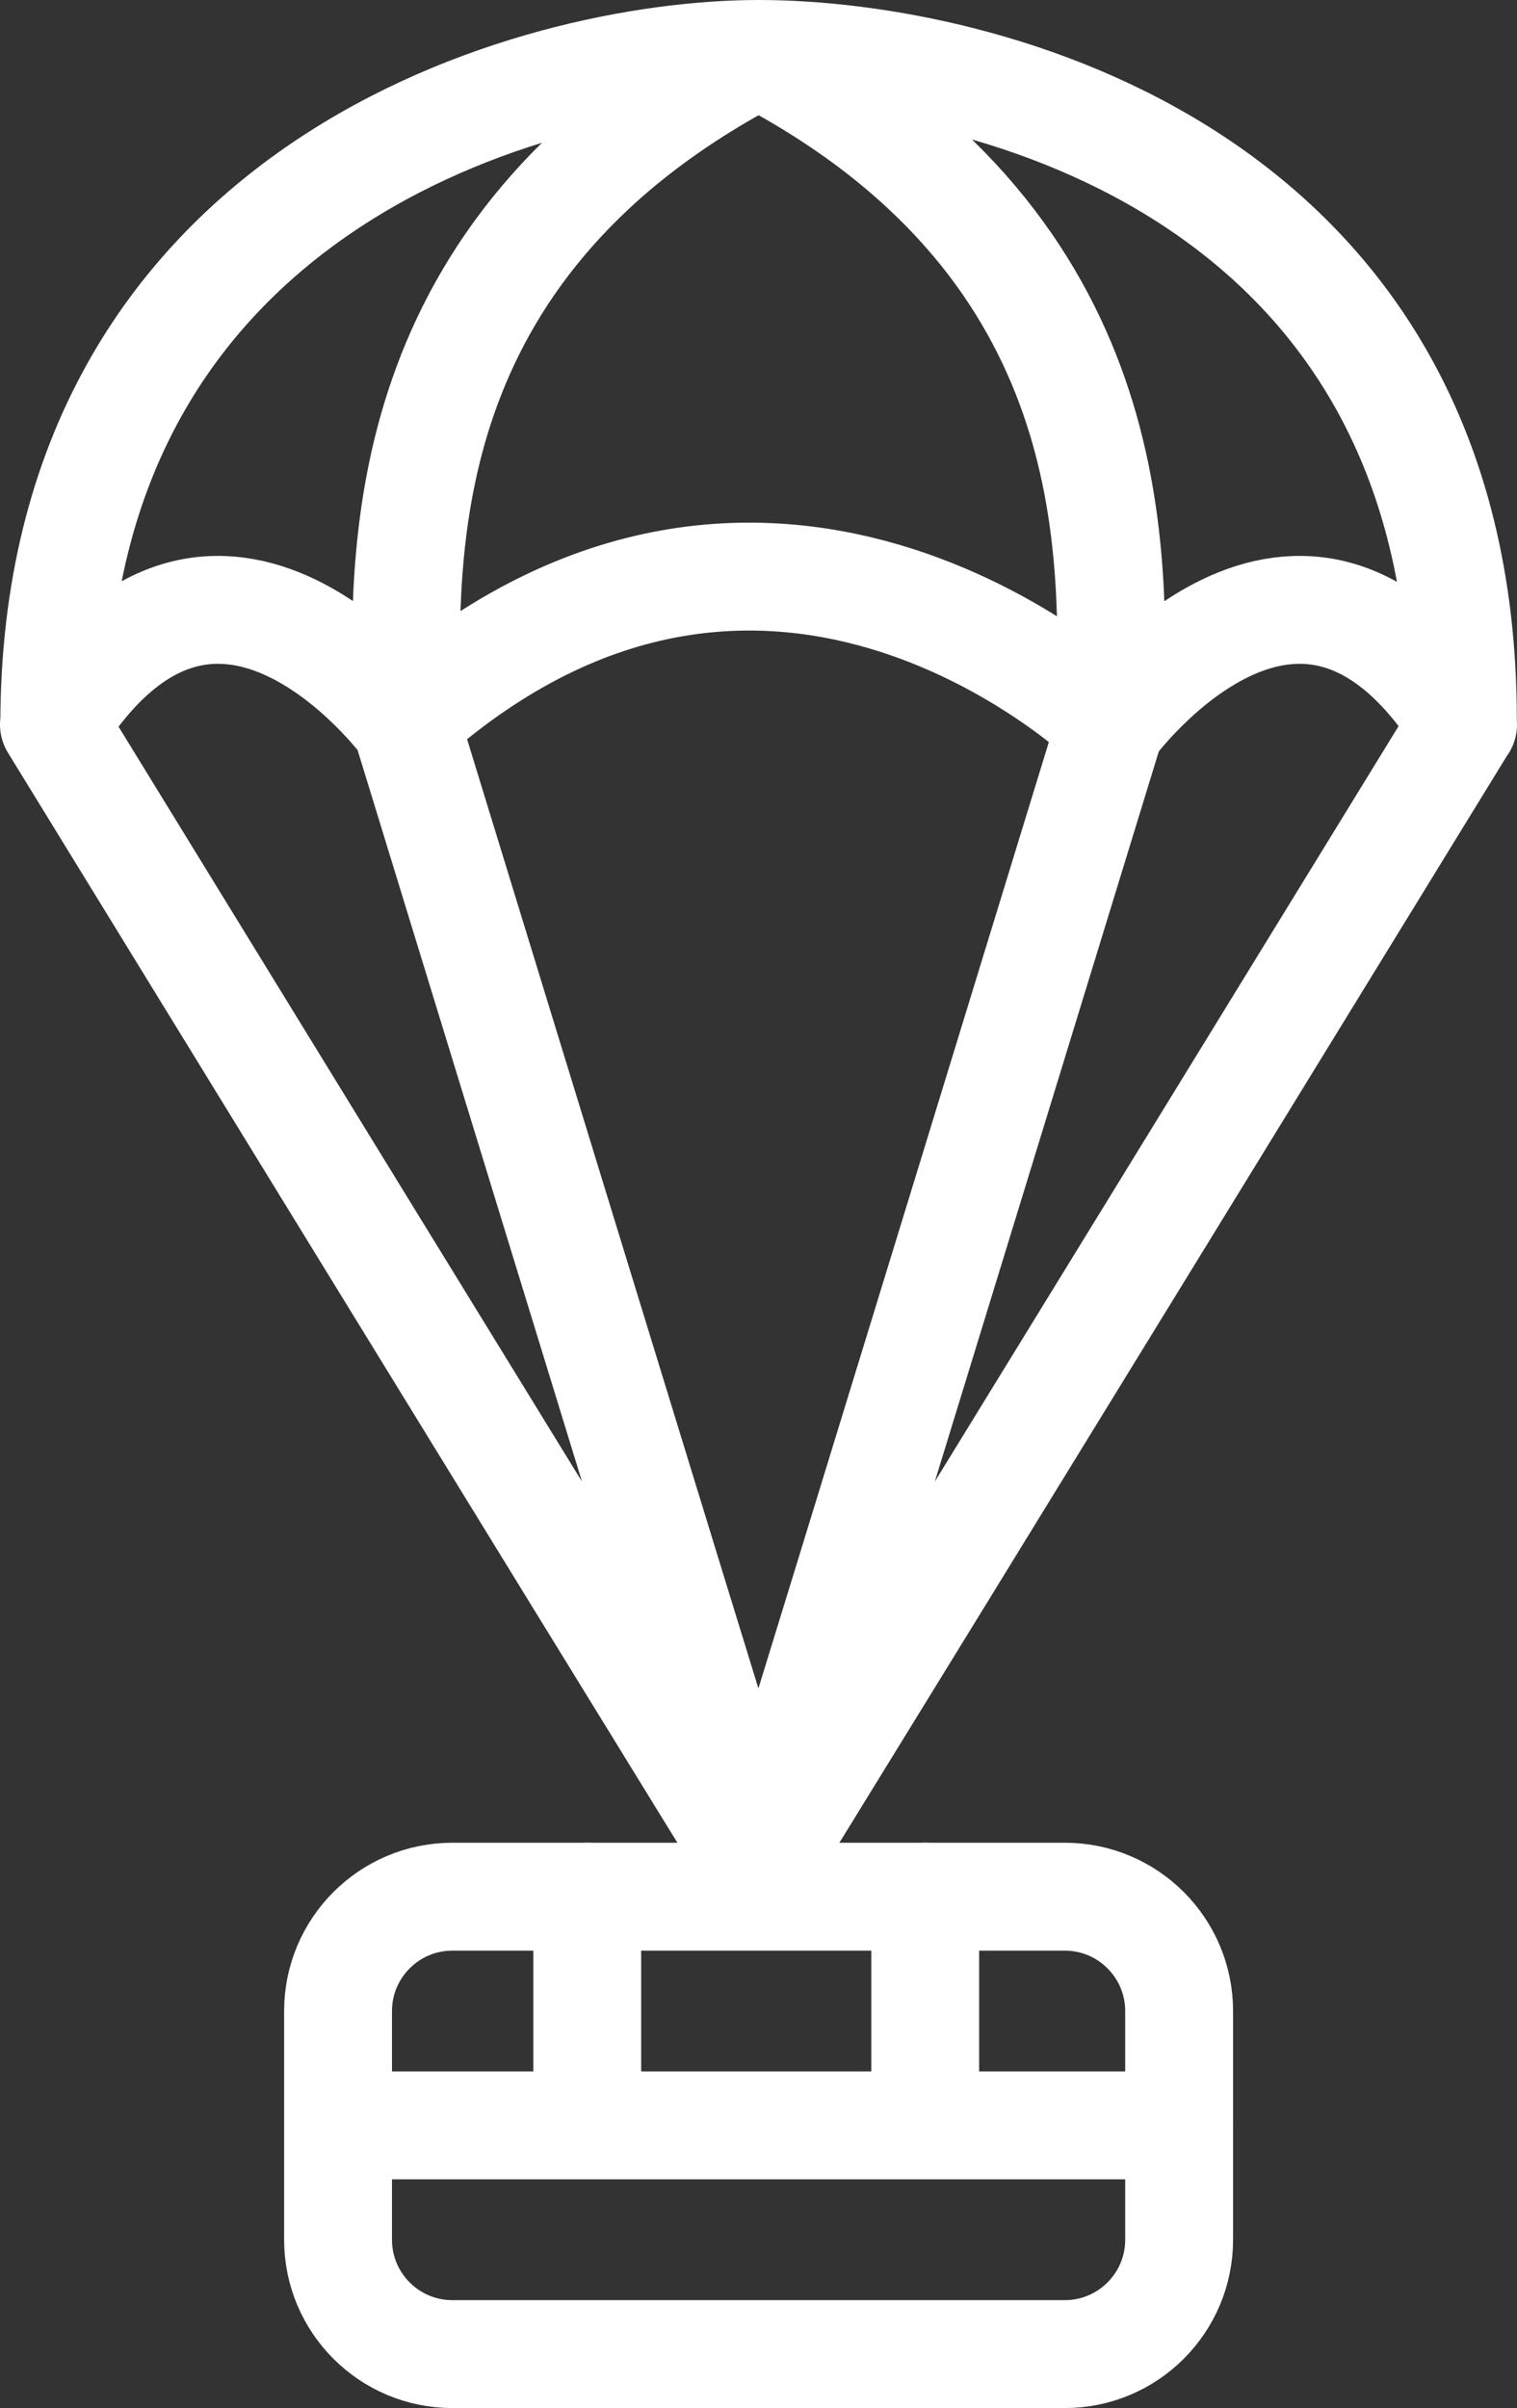 <?xml version="1.0" encoding="UTF-8"?>
<svg id="Layer_2" data-name="Layer 2" xmlns="http://www.w3.org/2000/svg" viewBox="0 0 393.77 624.85">
  <rect x="0" y="0" width="393.77" height="624.85" fill="#333333" stroke="none"/>
  <defs>
    <style>
      .cls-1 {
        fill-rule: evenodd;
      }

      .cls-1, .cls-2 {
        fill: none;
        stroke: #fff;
        stroke-linecap: round;
        stroke-linejoin: round;
        stroke-width: 28px;
      }
    </style>
  </defs>
  <g id="Layer_1-2" data-name="Layer 1">
    <g>
      <path class="cls-1" d="M306.07,521.83c0-16.38-13.3-29.67-29.67-29.67H117.42c-16.38,0-29.67,13.3-29.67,29.67v59.35c0,16.38,13.3,29.67,29.67,29.67h158.98c16.38,0,29.67-13.3,29.67-29.67v-59.35h0Z"/>
      <path class="cls-2" d="M96.25,551.5h209.82M152.43,551.5v-59.35M240.16,551.5v-59.35M379.72,188q-182.86,297.9-182.86,297.48M14,188q182.86,297.9,182.86,297.48M105.43,188q91.34,297.85,91.43,297.48M288.29,188q-91.34,297.85-91.43,297.48M14.14,188c42.24-66.94,91.28,0,91.28,0M379.77,188c-42.23-66.94-91.29,0-91.29,0M105.43,186.85c95.16-84.43,183.06,1.14,183.06,1.14M14.09,188C14.09,47.99,139.33,14,196.91,14s182.81,30.6,182.81,172.64M196.96,14c93.02,48.4,91.99,125.29,91.43,166.56M196.88,14c-93.02,48.4-91.99,125.29-91.43,166.56"/>
    </g>
  </g>
</svg>